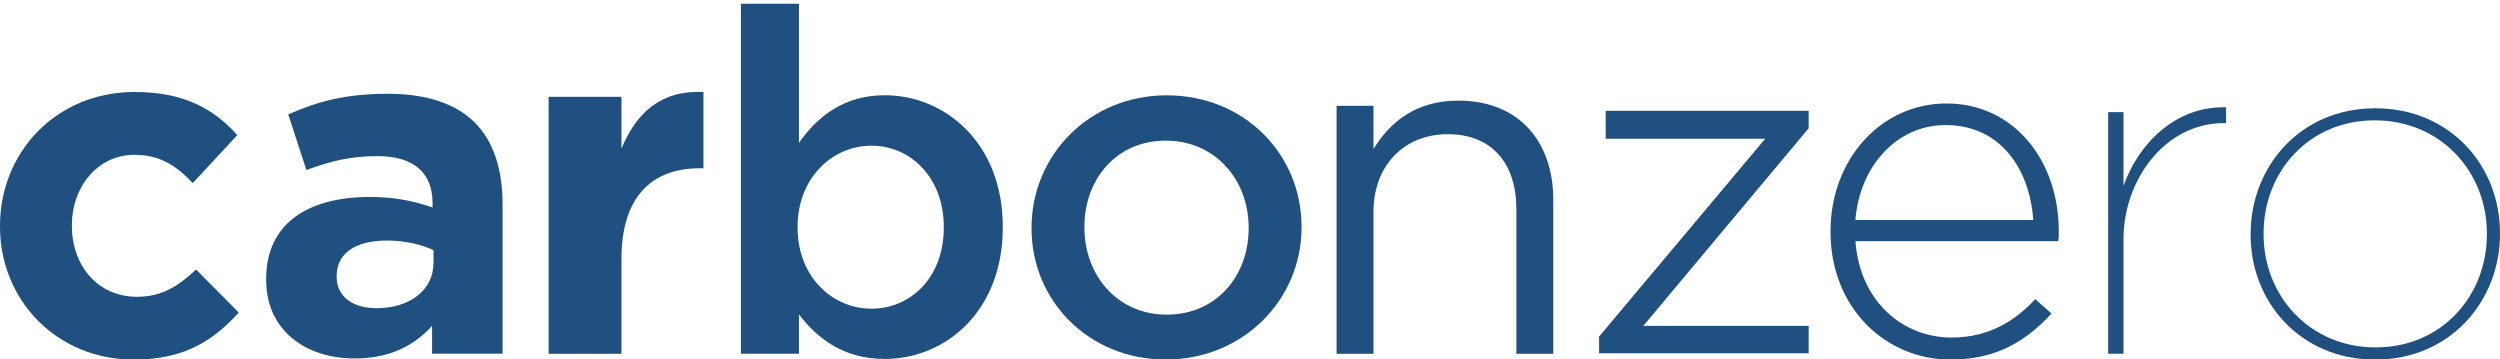 <svg width="160" height="23" viewBox="0 0 160 23" fill="none" xmlns="http://www.w3.org/2000/svg">
<g clip-path="url(#clip0_1067_1310)">
<path d="M0 14.508V14.446C0 9.752 3.588 5.887 8.621 5.887C11.72 5.887 13.655 6.93 15.188 8.646L12.335 11.718C11.292 10.612 10.249 9.908 8.59 9.908C6.259 9.908 4.6 11.963 4.6 14.388V14.451C4.6 16.97 6.227 18.994 8.773 18.994C10.337 18.994 11.412 18.321 12.549 17.246L15.282 20.005C13.686 21.753 11.845 23.015 8.559 23.015C3.62 23.01 0 19.202 0 14.508Z" fill="#205080"/>
<path d="M17.034 17.914V17.852C17.034 14.258 19.767 12.605 23.663 12.605C25.322 12.605 26.516 12.881 27.685 13.277V13.001C27.685 11.066 26.49 9.992 24.154 9.992C22.375 9.992 21.113 10.331 19.611 10.883L18.448 7.321C20.258 6.523 22.036 6.002 24.832 6.002C27.377 6.002 29.218 6.674 30.386 7.843C31.612 9.068 32.165 10.883 32.165 13.09V22.634H27.653V20.856C26.516 22.113 24.952 22.942 22.683 22.942C19.585 22.942 17.034 21.163 17.034 17.909V17.914ZM27.747 16.84V16.01C26.949 15.64 25.906 15.395 24.769 15.395C22.771 15.395 21.546 16.193 21.546 17.664V17.726C21.546 18.983 22.589 19.724 24.091 19.724C26.271 19.724 27.742 18.524 27.742 16.84H27.747Z" fill="#205080"/>
<path d="M35.112 6.195H39.774V9.506C40.724 7.238 42.262 5.762 45.021 5.887V10.769H44.776C41.678 10.769 39.774 12.641 39.774 16.568V22.645H35.112V6.195Z" fill="#205080"/>
<path d="M51.134 20.12V22.639H47.42V0.238H51.134V9.136C52.328 7.446 54.018 6.095 56.626 6.095C60.465 6.095 64.178 9.136 64.178 14.503V14.566C64.178 19.938 60.496 22.973 56.626 22.973C53.956 22.973 52.271 21.622 51.134 20.12ZM60.402 14.571V14.508C60.402 11.379 58.285 9.324 55.771 9.324C53.257 9.324 51.045 11.41 51.045 14.508V14.571C51.045 17.7 53.257 19.755 55.771 19.755C58.285 19.755 60.402 17.758 60.402 14.571Z" fill="#205080"/>
<path d="M74.672 6.101C69.702 6.101 66.019 9.939 66.019 14.571V14.633C66.019 19.239 69.671 23.01 74.615 23.01C79.559 23.01 83.299 19.171 83.299 14.571V14.508C83.299 9.877 79.648 6.101 74.677 6.101H74.672ZM79.914 14.633C79.914 17.611 77.885 20.136 74.677 20.136C71.47 20.136 69.404 17.58 69.404 14.571V14.503C69.404 11.488 71.433 9 74.61 9C77.786 9 79.914 11.52 79.914 14.566V14.633Z" fill="#205080"/>
<path d="M85.542 6.773H87.904V9.538C88.947 7.822 90.606 6.44 93.334 6.44C97.172 6.44 99.41 9.016 99.41 12.792V22.645H97.047V13.376C97.047 10.43 95.451 8.588 92.661 8.588C89.871 8.588 87.904 10.581 87.904 13.559V22.645H85.542V6.773Z" fill="#205080"/>
<path d="M117.154 14.847V14.785C117.154 10.242 120.345 6.622 124.581 6.622C128.816 6.622 131.762 10.179 131.762 14.816C131.762 15.092 131.763 15.186 131.731 15.431H118.749C119.026 19.328 121.821 21.602 124.888 21.602C127.314 21.602 128.967 20.527 130.255 19.145L131.298 20.068C129.702 21.784 127.83 23.015 124.826 23.015C120.711 23.015 117.154 19.734 117.154 14.852V14.847ZM130.13 14.081C129.916 10.92 128.101 8.004 124.513 8.004C121.415 8.004 119.021 10.612 118.744 14.081H130.13Z" fill="#205080"/>
<path d="M134.923 7.175H135.904V11.9C136.827 9.261 139.184 6.773 142.47 6.867V7.879H142.319C138.574 7.879 135.904 11.499 135.904 15.306V22.639H134.923V7.175Z" fill="#205080"/>
<path d="M152.02 6.93C147.201 6.93 144.04 10.675 144.04 14.972V15.035C144.04 19.333 147.232 23.015 152.02 23.015C156.808 23.015 160 19.27 160 14.972V14.91C160 10.612 156.808 6.93 152.02 6.93ZM159.16 14.998C159.16 18.931 156.276 22.233 152.046 22.233C147.816 22.233 144.869 18.931 144.869 14.998V14.936C144.869 11.003 147.754 7.702 151.984 7.702C156.213 7.702 159.16 11.003 159.16 14.936V14.998Z" fill="#205080"/>
<path d="M102.341 21.539L112.971 8.881H102.764V7.092H115.756V8.208L105.173 20.856H115.756V22.608H102.341V21.539Z" fill="#205080"/>
</g>
<defs>
<clipPath id="clip0_1067_1310">
<rect width="160" height="22.771" fill="white" transform="translate(0 0.238)"/>
</clipPath>
</defs>
</svg>
